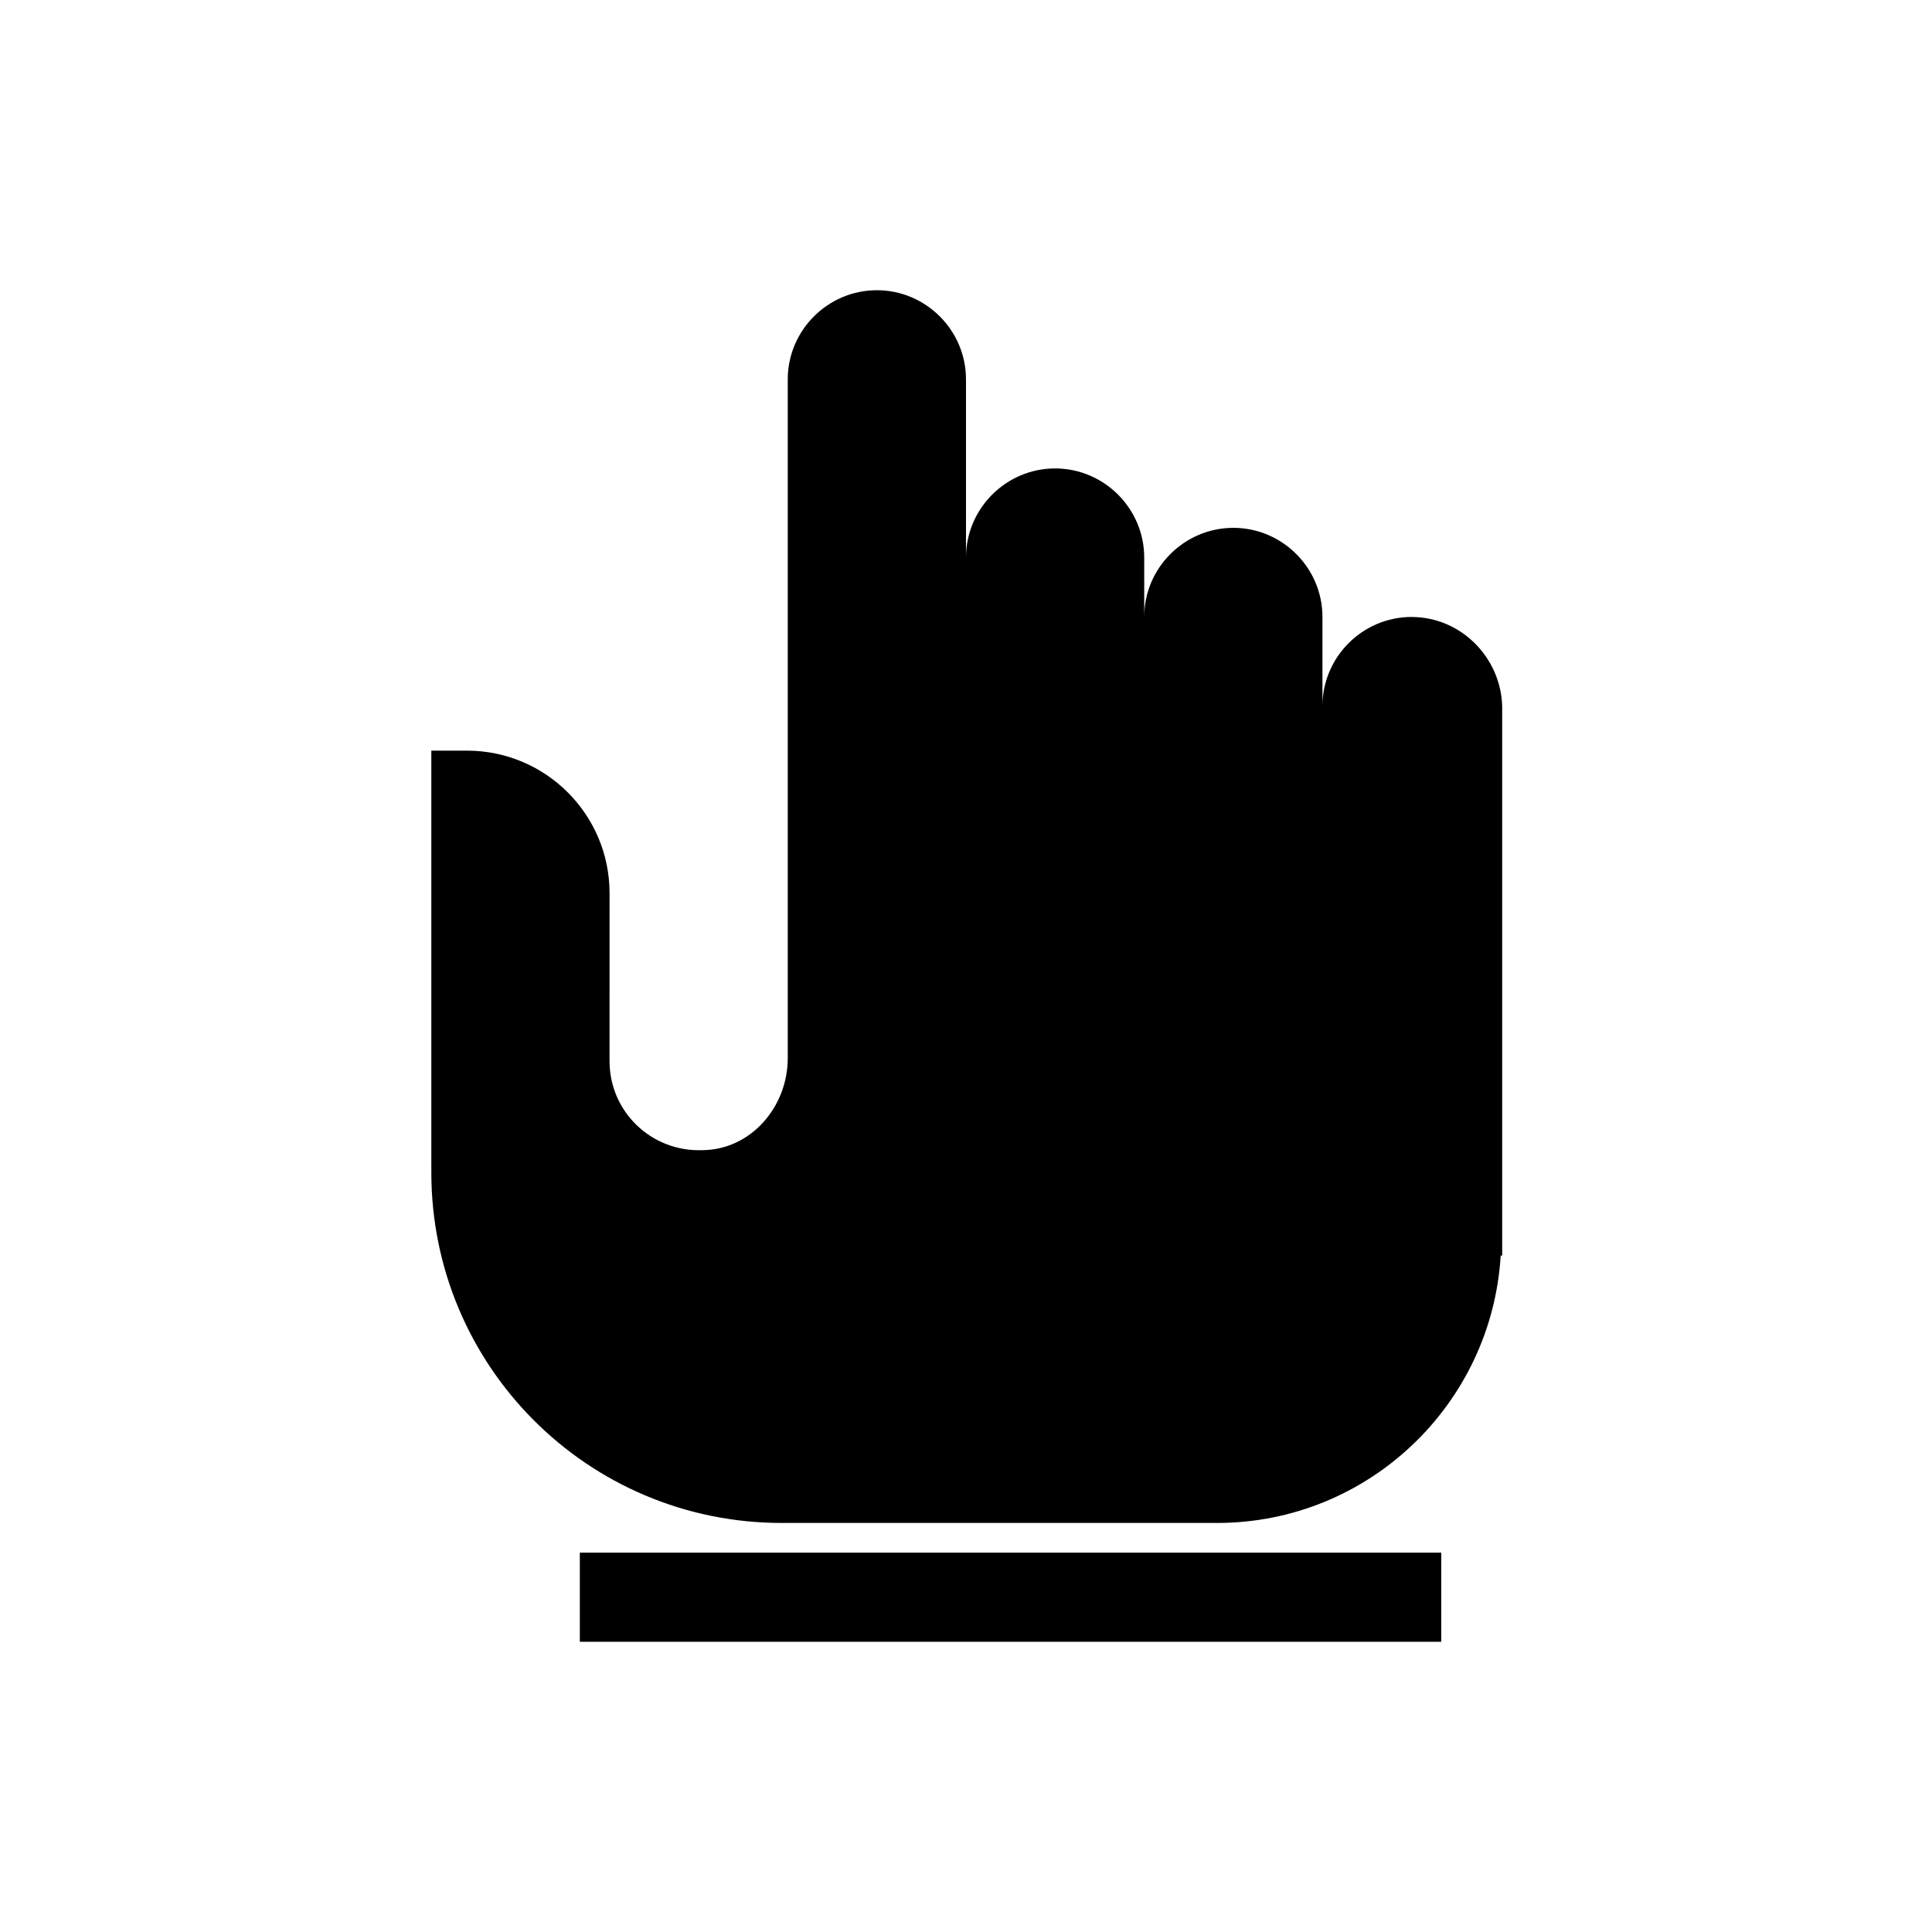 <?xml version="1.0" encoding="UTF-8"?>
<!-- Uploaded to: ICON Repo, www.iconrepo.com, Generator: ICON Repo Mixer Tools -->
<svg fill="#000000" width="800px" height="800px" version="1.1" viewBox="144 144 512 512" xmlns="http://www.w3.org/2000/svg">
 <g>
  <path d="m518.08 307.5c-12.988 0-23.617 10.629-23.617 23.617v-23.617c0-12.988-10.629-23.617-23.617-23.617s-23.617 10.629-23.617 23.617v-15.742c0-12.988-10.629-23.617-23.617-23.617s-23.617 10.629-23.617 23.617v-47.23c0-12.988-10.629-23.617-23.617-23.617s-23.617 10.629-23.617 23.617v179.88c0 12.988-9.84 24.402-22.828 24.402-13.383 0.395-24.402-10.234-24.402-23.617l0.008-44.48c0-20.859-16.926-37.785-37.785-37.785h-9.449v111.78c0 51.168 41.328 92.891 92.891 92.891h115.32c40.148 0 72.816-31.488 75.18-70.848h0.395v-145.63c-0.395-12.988-11.023-23.613-24.012-23.613z"/>
  <path d="m297.66 555.47h228.29v23.617h-228.29z"/>
 </g>
</svg>